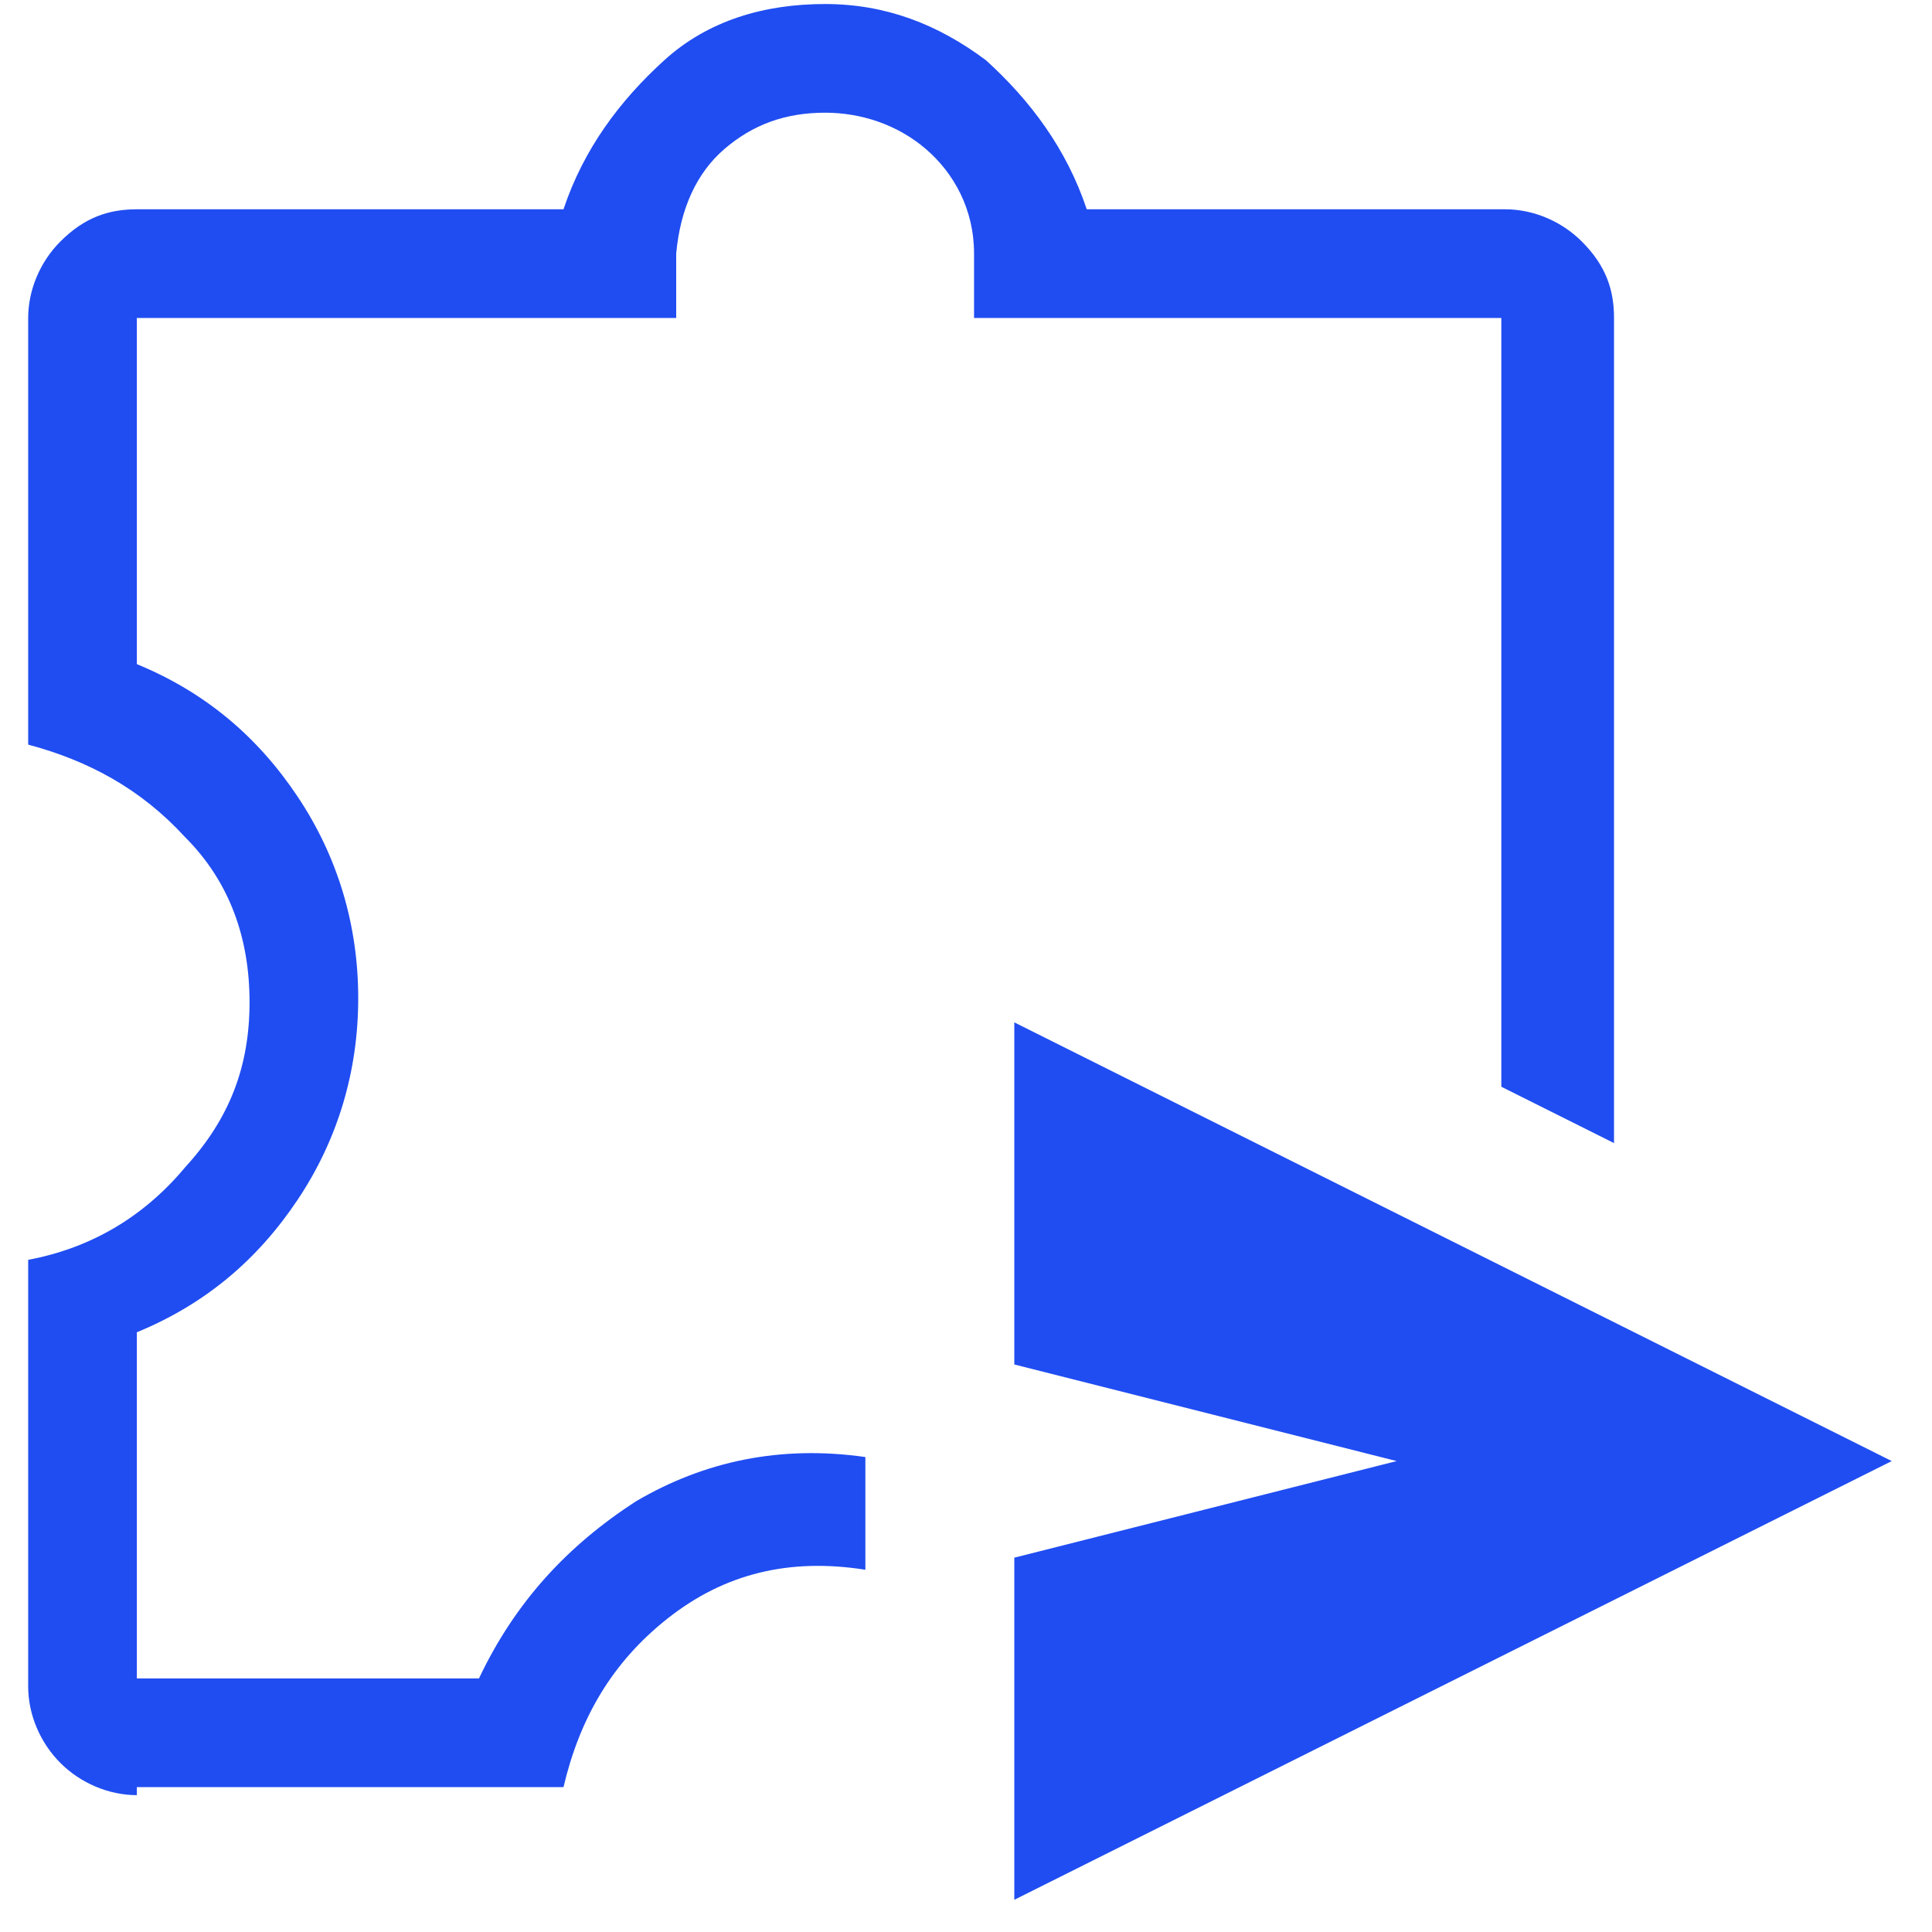 <?xml version="1.0" encoding="UTF-8"?>
<svg id="Capa_1" xmlns="http://www.w3.org/2000/svg" version="1.1" viewBox="0 0 48 48">
  <!-- Generator: Adobe Illustrator 29.1.0, SVG Export Plug-In . SVG Version: 2.1.0 Build 142)  -->
  <defs>
    <style>
      .st0 {
        fill: #204df1;
      }
    </style>
  </defs>
  <path class="st0" d="M25.2,47.2v-8.5l9.5-2.4-9.5-2.4v-8.5l21.8,10.9-21.8,10.9ZM3.4,44.6c-.7,0-1.4-.3-1.9-.8s-.8-1.2-.8-1.9v-10.6c1.6-.3,2.9-1.1,3.9-2.3,1.1-1.2,1.6-2.5,1.6-4.1s-.5-3-1.6-4.1c-1.1-1.2-2.4-1.9-3.9-2.3V7.9c0-.7.3-1.4.8-1.9.6-.6,1.2-.8,1.9-.8h10.6c.5-1.5,1.4-2.7,2.5-3.7,1.1-1,2.5-1.4,4-1.4s2.8.5,4,1.4c1.1,1,2,2.2,2.5,3.7h10.4c.7,0,1.4.3,1.9.8.6.6.8,1.2.8,1.9v20.5l-2.8-1.4V7.9h-13.1v-1.6c0-1.1-.5-2-1.2-2.6-.7-.6-1.6-.9-2.5-.9-1,0-1.8.3-2.5.9-.7.6-1.1,1.5-1.2,2.6v1.6H3.4v8.6c1.7.7,3,1.8,4,3.3,1,1.5,1.5,3.2,1.5,5s-.5,3.5-1.5,5c-1,1.5-2.3,2.6-4,3.3v8.6h8.5c.9-1.9,2.2-3.3,3.9-4.4,1.7-1,3.6-1.4,5.7-1.1v2.8c-1.9-.3-3.5.1-4.9,1.2-1.4,1.1-2.2,2.5-2.6,4.2,0,0-10.6,0-10.6,0Z"/>
</svg>